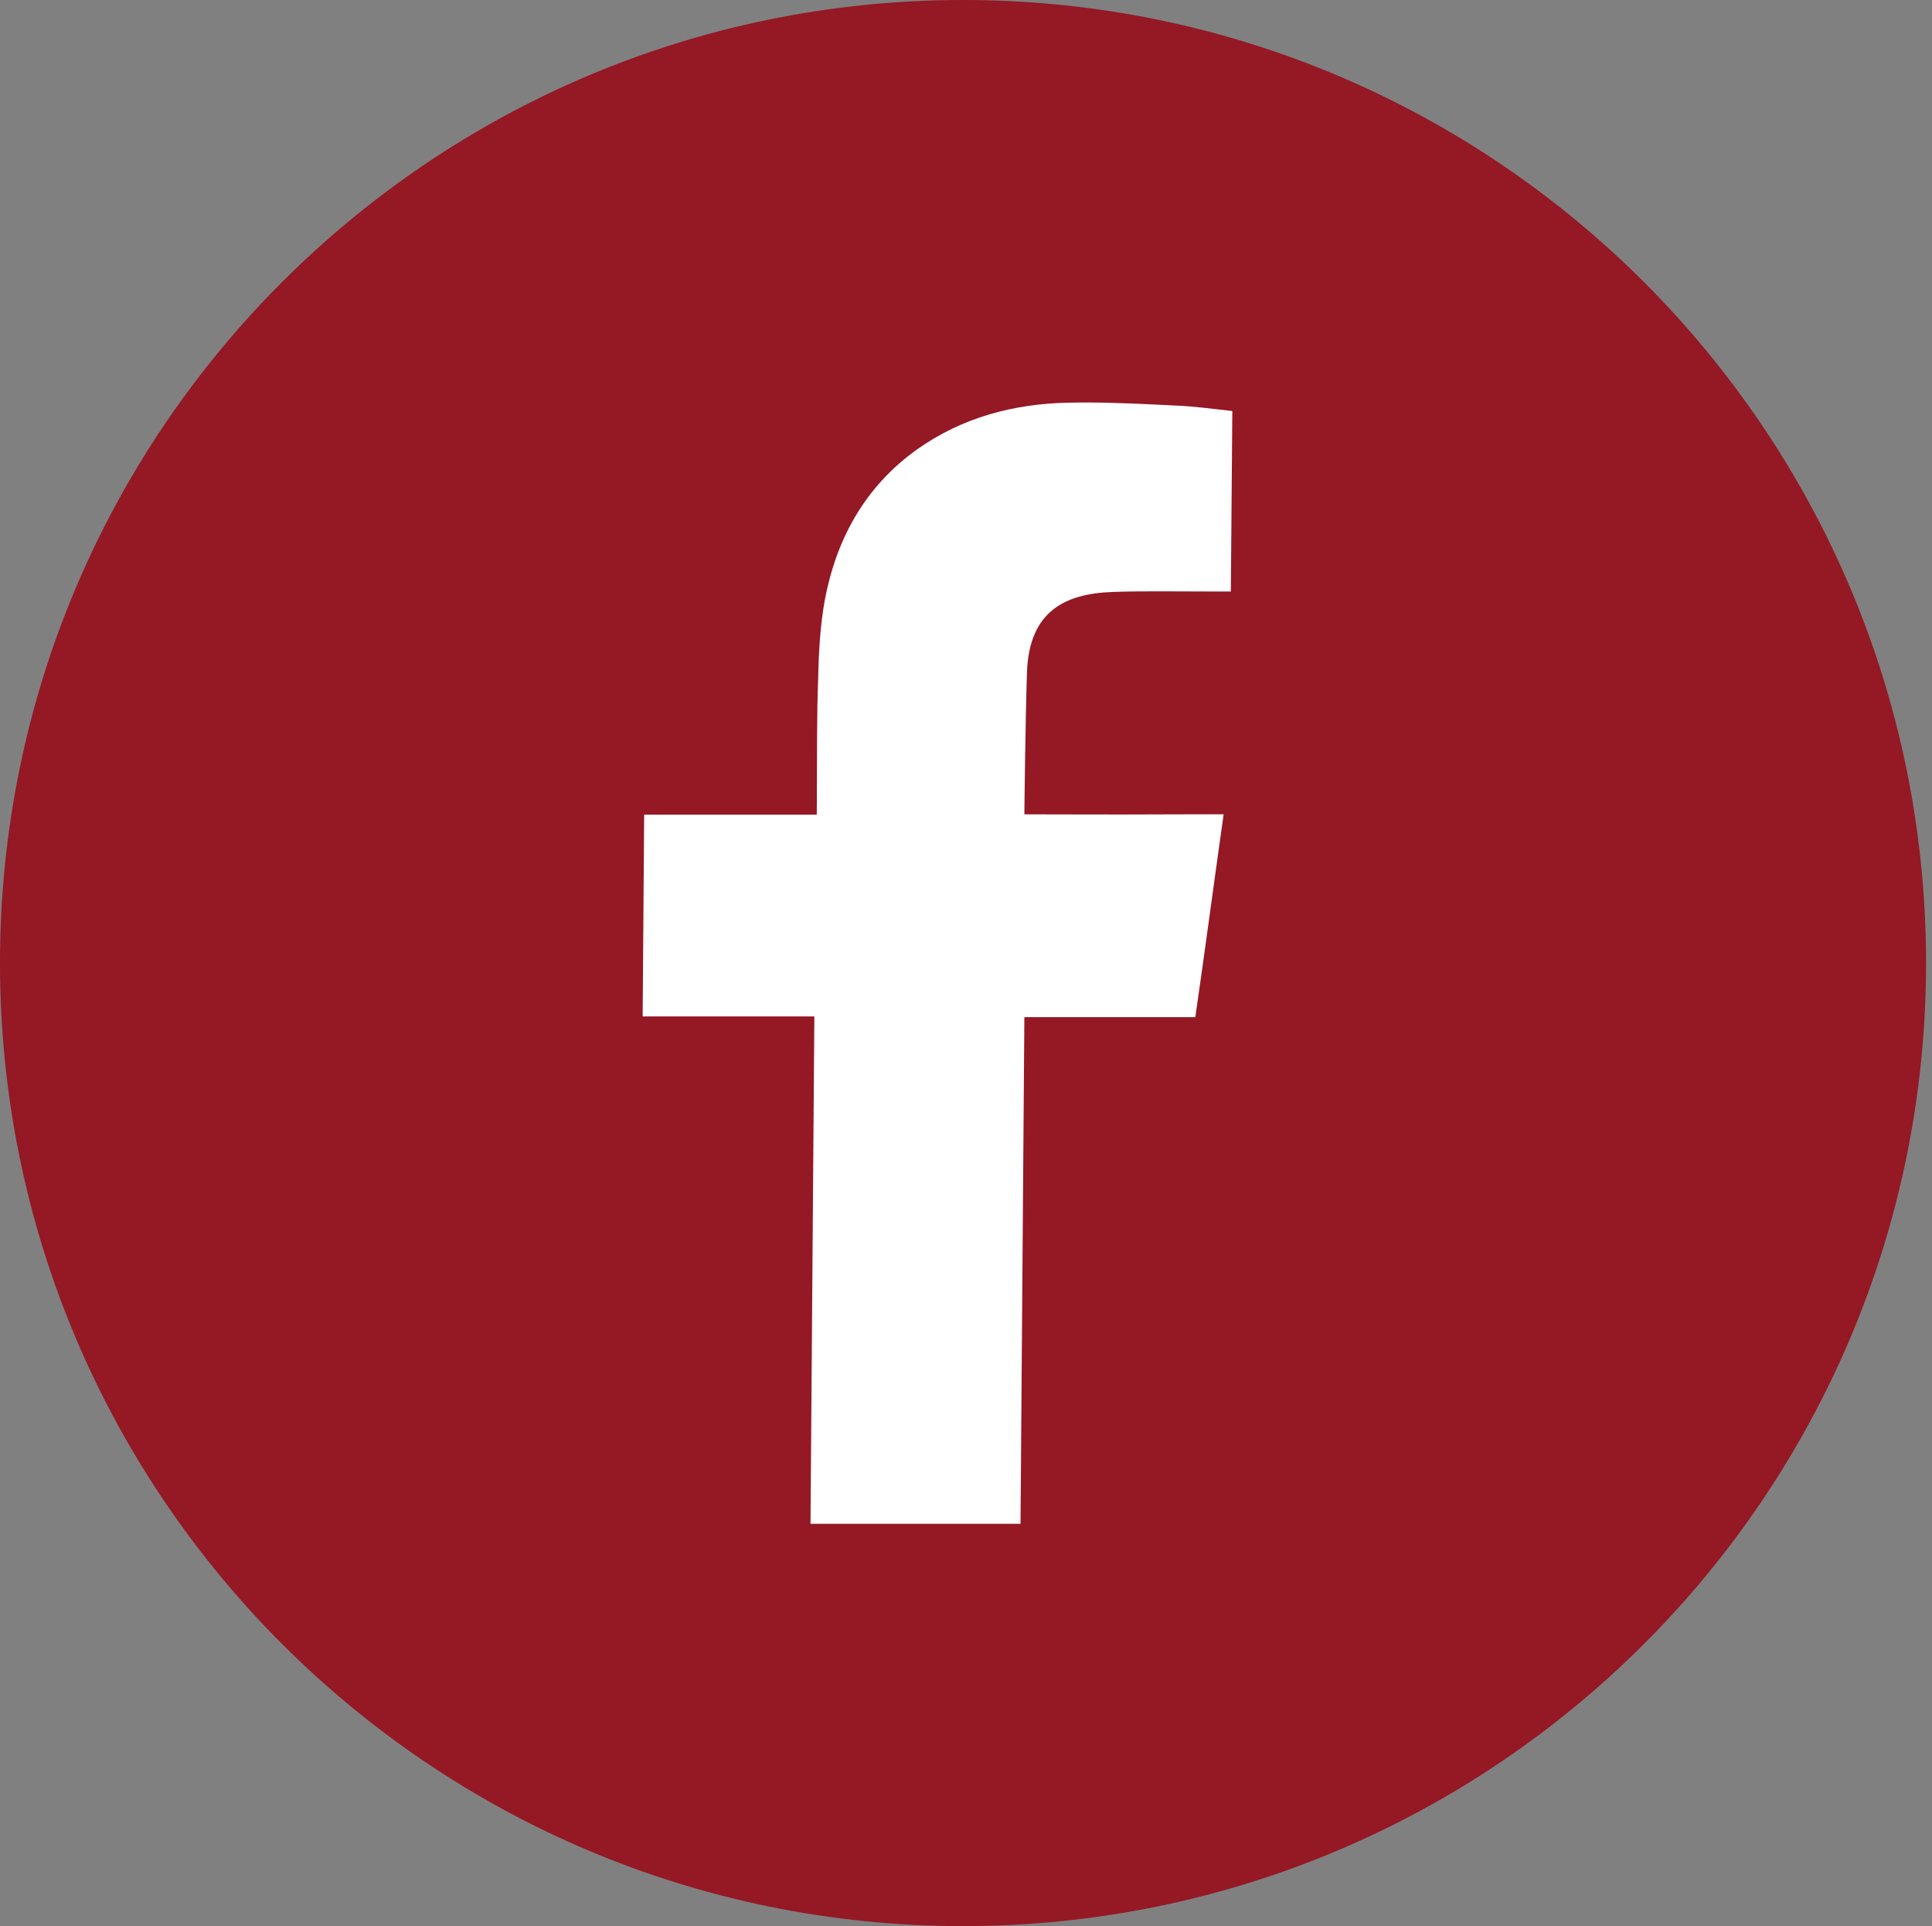 <?xml version="1.0" encoding="utf-8"?>
<!-- Generator: Adobe Illustrator 16.0.0, SVG Export Plug-In . SVG Version: 6.00 Build 0)  -->
<!DOCTYPE svg PUBLIC "-//W3C//DTD SVG 1.1//EN" "http://www.w3.org/Graphics/SVG/1.1/DTD/svg11.dtd">
<svg version="1.1" id="Layer_1" xmlns="http://www.w3.org/2000/svg" xmlns:xlink="http://www.w3.org/1999/xlink" x="0px" y="0px"
	 width="559.43px" height="557.669px" viewBox="0 0 559.43 557.669" enable-background="new 0 0 559.43 557.669"
	 xml:space="preserve">
<rect x="0" y="0" width="559.43" height="557.669" fill="#808080" stroke="none"/>
<path fill="#951825" d="M278.847,557.669c154.001,0,278.858-124.887,278.858-278.833C557.705,124.833,432.846,0,278.847,0
	S0,124.833,0,278.835C0,432.782,124.847,557.669,278.847,557.669"/>
<path fill="#FFFFFF" d="M314.125,116.533c8.711,0,17.435,0.453,26.052,0.878c5.675,0.21,11.296,1.032,16.652,1.59l-0.425,52.261
	h-4.137c-5.754,0-11.48-0.053-17.209-0.053c-4.319,0-8.617,0.027-12.911,0.185c-13.854,0.479-24.036,5.648-24.767,22.96
	c-0.437,12.465-0.767,39.988-0.767,41.418c0.7,0,14.397,0.052,28.186,0.052c6.864,0,13.628-0.027,18.296-0.052h11.216
	c-2.837,20.1-5.383,39.349-8.193,58.732h-49.504l-1.113,146.682h-60.813l1.114-146.895h-49.717l0.438-58.414h49.98l0.026-4.348
	c0.08-11.8-0.054-23.546,0.385-35.345c0.158-7.37,0.57-14.979,1.896-22.352c3.367-17.898,11.68-32.905,26.637-43.644
	c13.111-9.332,28.026-13.258,43.854-13.603C310.892,116.562,312.521,116.533,314.125,116.533"/>
</svg>
